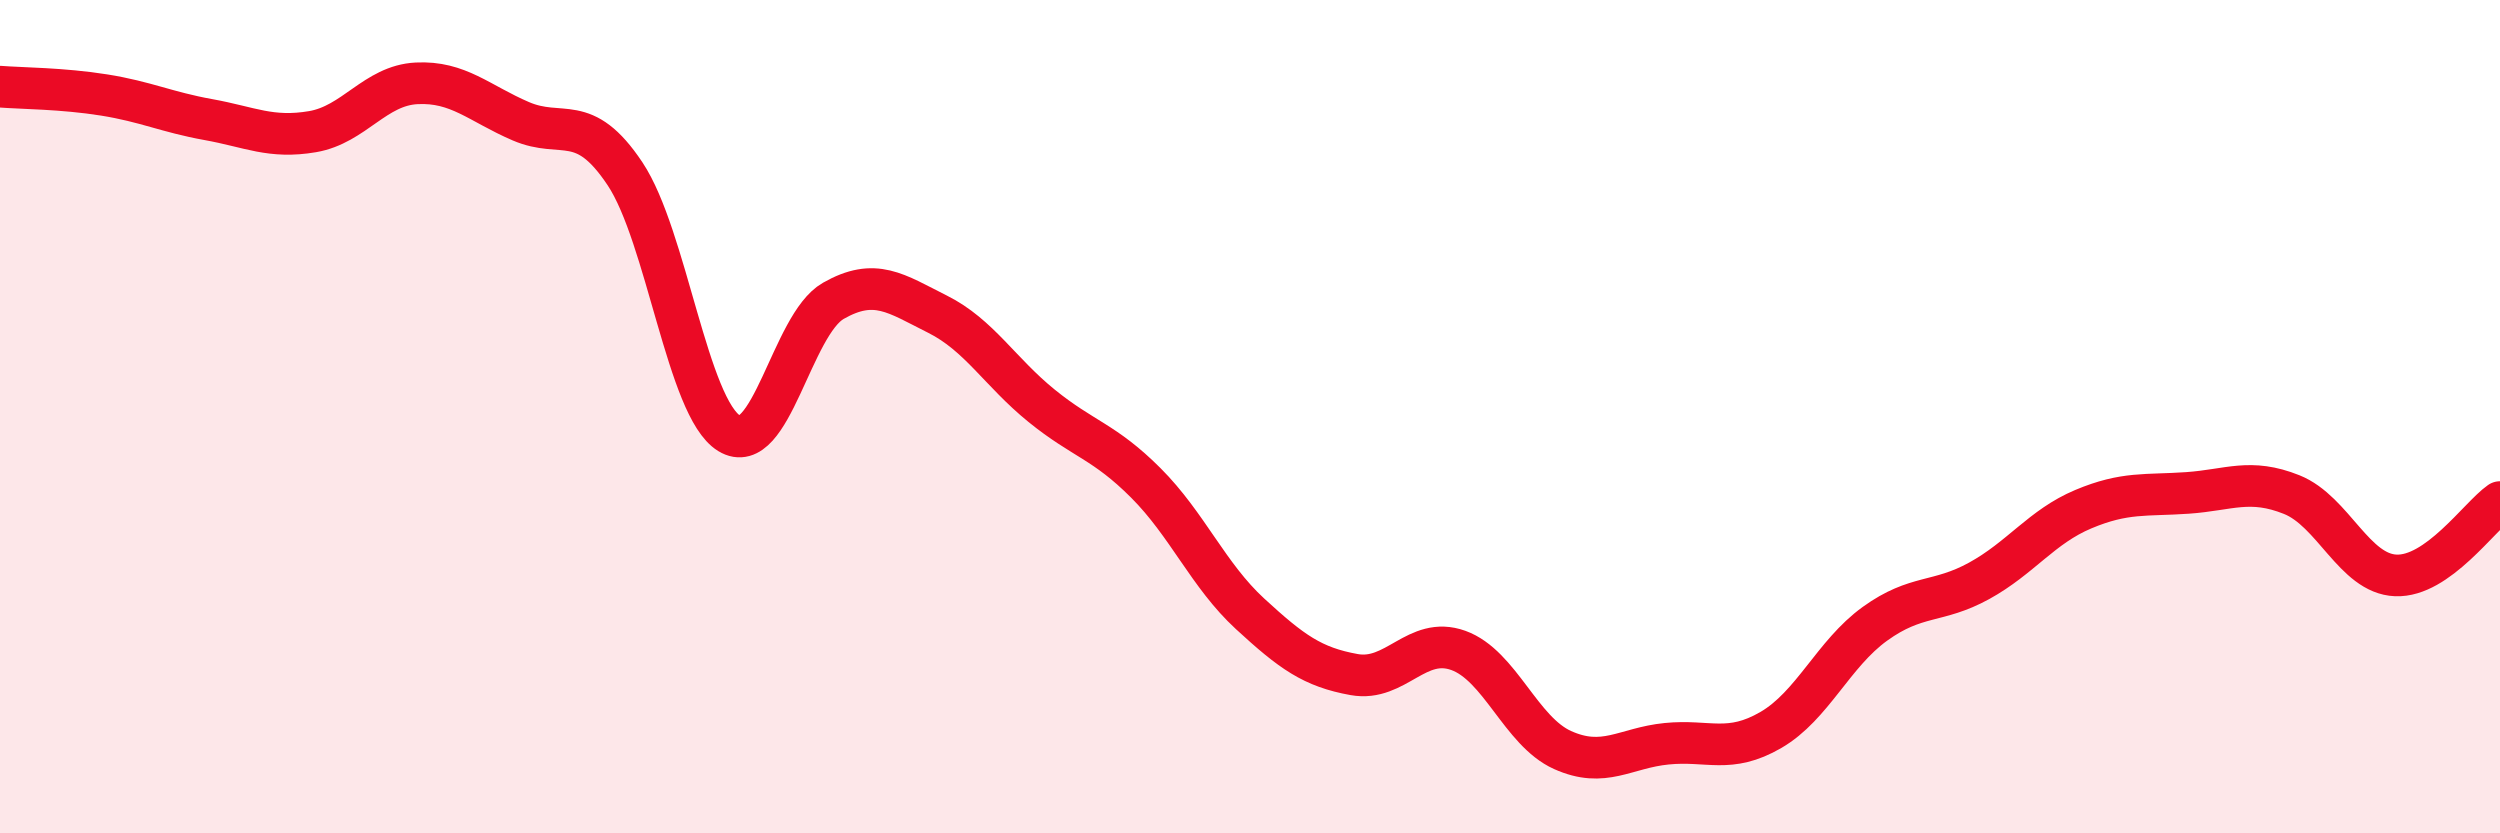 
    <svg width="60" height="20" viewBox="0 0 60 20" xmlns="http://www.w3.org/2000/svg">
      <path
        d="M 0,2.08 C 0.5,2.12 1.5,2.12 2.5,2.28 C 3.5,2.44 4,2.69 5,2.87 C 6,3.05 6.5,3.33 7.5,3.16 C 8.5,2.99 9,2.05 10,2 C 11,1.95 11.5,2.48 12.5,2.91 C 13.5,3.34 14,2.67 15,4.17 C 16,5.67 16.5,9.79 17.5,10.4 C 18.5,11.01 19,7.79 20,7.22 C 21,6.65 21.5,7.04 22.5,7.54 C 23.5,8.04 24,8.93 25,9.74 C 26,10.55 26.5,10.59 27.5,11.59 C 28.5,12.59 29,13.81 30,14.73 C 31,15.65 31.5,16.01 32.5,16.19 C 33.5,16.37 34,15.25 35,15.61 C 36,15.97 36.5,17.55 37.5,18 C 38.5,18.45 39,17.95 40,17.85 C 41,17.75 41.5,18.1 42.5,17.52 C 43.5,16.94 44,15.69 45,14.97 C 46,14.25 46.5,14.49 47.5,13.94 C 48.5,13.39 49,12.64 50,12.22 C 51,11.8 51.5,11.9 52.5,11.83 C 53.5,11.76 54,11.47 55,11.87 C 56,12.27 56.5,13.77 57.5,13.81 C 58.5,13.85 59.5,12.4 60,12.05L60 20L0 20Z"
        fill="#EB0A25"
        opacity="0.1"
        stroke-linecap="round"
        stroke-linejoin="round"
      />
      <path
        d="M 0,2.08 C 0.5,2.12 1.5,2.12 2.5,2.28 C 3.5,2.44 4,2.69 5,2.87 C 6,3.05 6.5,3.33 7.5,3.16 C 8.5,2.99 9,2.05 10,2 C 11,1.95 11.5,2.48 12.5,2.91 C 13.5,3.34 14,2.67 15,4.17 C 16,5.67 16.5,9.79 17.5,10.4 C 18.5,11.01 19,7.79 20,7.22 C 21,6.65 21.5,7.04 22.5,7.54 C 23.5,8.04 24,8.93 25,9.74 C 26,10.55 26.5,10.59 27.5,11.59 C 28.5,12.59 29,13.81 30,14.73 C 31,15.65 31.5,16.01 32.5,16.19 C 33.5,16.37 34,15.25 35,15.61 C 36,15.97 36.5,17.55 37.5,18 C 38.5,18.45 39,17.95 40,17.85 C 41,17.75 41.5,18.1 42.5,17.52 C 43.5,16.94 44,15.69 45,14.97 C 46,14.25 46.5,14.49 47.5,13.94 C 48.5,13.39 49,12.64 50,12.22 C 51,11.8 51.5,11.9 52.5,11.83 C 53.5,11.76 54,11.47 55,11.87 C 56,12.27 56.5,13.77 57.5,13.81 C 58.5,13.85 59.5,12.4 60,12.05"
        stroke="#EB0A25"
        stroke-width="1"
        fill="none"
        stroke-linecap="round"
        stroke-linejoin="round"
      />
    </svg>
  